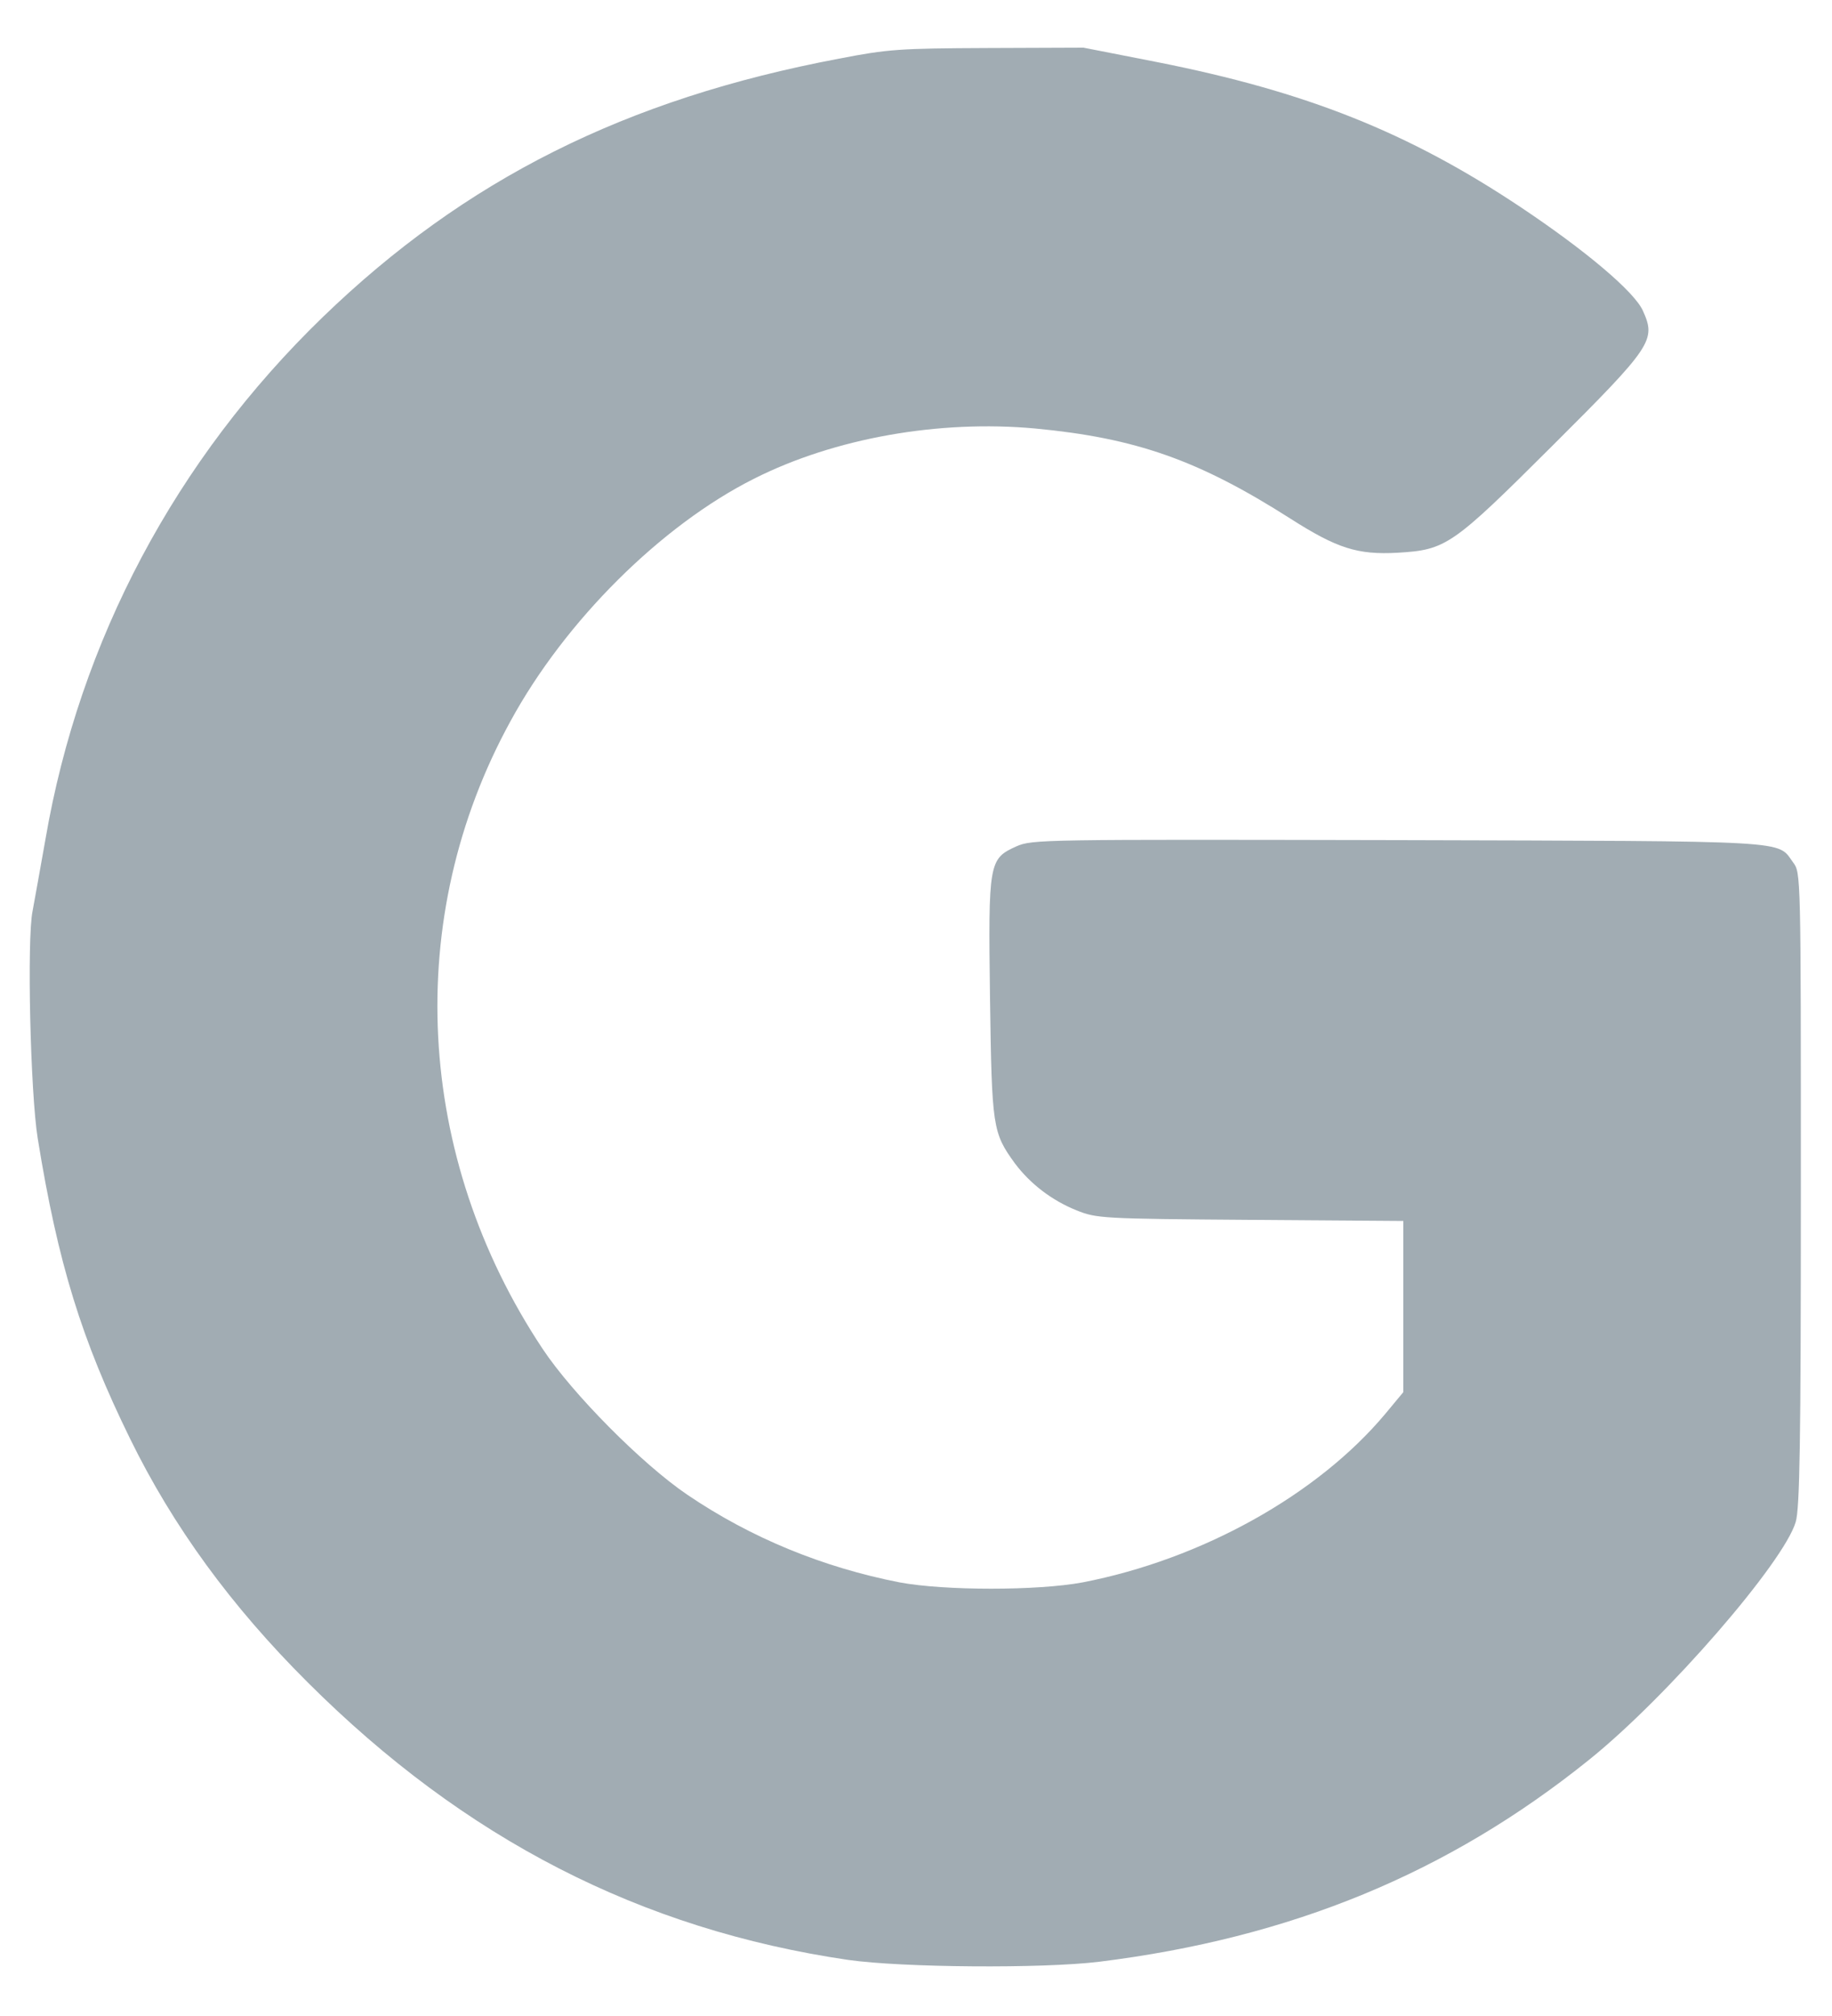 <svg width="20" height="22" viewBox="0 0 20 22" fill="none" xmlns="http://www.w3.org/2000/svg">
<path d="M9.16 0.64C6.828 1.08 5.076 1.96 3.524 3.46C1.92 5.012 0.868 6.988 0.496 9.16C0.44 9.48 0.376 9.828 0.356 9.94C0.292 10.244 0.332 11.936 0.412 12.424C0.632 13.788 0.892 14.624 1.42 15.7C1.888 16.656 2.524 17.528 3.36 18.36C5.072 20.068 6.996 21.056 9.26 21.388C9.852 21.472 11.376 21.484 12 21.408C14.096 21.148 15.812 20.44 17.348 19.204C18.2 18.52 19.476 17.048 19.604 16.608C19.648 16.456 19.66 15.76 19.66 12.972C19.66 9.54 19.66 9.524 19.576 9.412C19.396 9.168 19.632 9.18 15.268 9.168C11.364 9.16 11.272 9.16 11.096 9.236C10.796 9.372 10.788 9.404 10.808 10.896C10.828 12.304 10.836 12.36 11.08 12.696C11.248 12.92 11.484 13.1 11.752 13.208C11.972 13.296 12.024 13.3 13.652 13.312L15.32 13.324V14.26V15.192L15.124 15.428C14.384 16.312 13.12 17.016 11.82 17.268C11.328 17.36 10.312 17.36 9.82 17.268C8.984 17.104 8.2 16.784 7.504 16.312C7.008 15.976 6.248 15.208 5.924 14.72C4.528 12.62 4.396 10.016 5.572 7.872C6.168 6.776 7.22 5.732 8.232 5.224C9.112 4.78 10.252 4.58 11.3 4.676C12.4 4.78 13.084 5.02 14.088 5.66C14.596 5.984 14.82 6.056 15.256 6.032C15.788 6 15.848 5.96 16.948 4.864C18.04 3.776 18.08 3.712 17.936 3.392C17.844 3.184 17.308 2.732 16.6 2.26C15.376 1.444 14.264 1 12.624 0.676L11.828 0.52L10.784 0.524C9.82 0.528 9.696 0.536 9.16 0.64Z" fill="#A1ACB3"/>
</svg>
